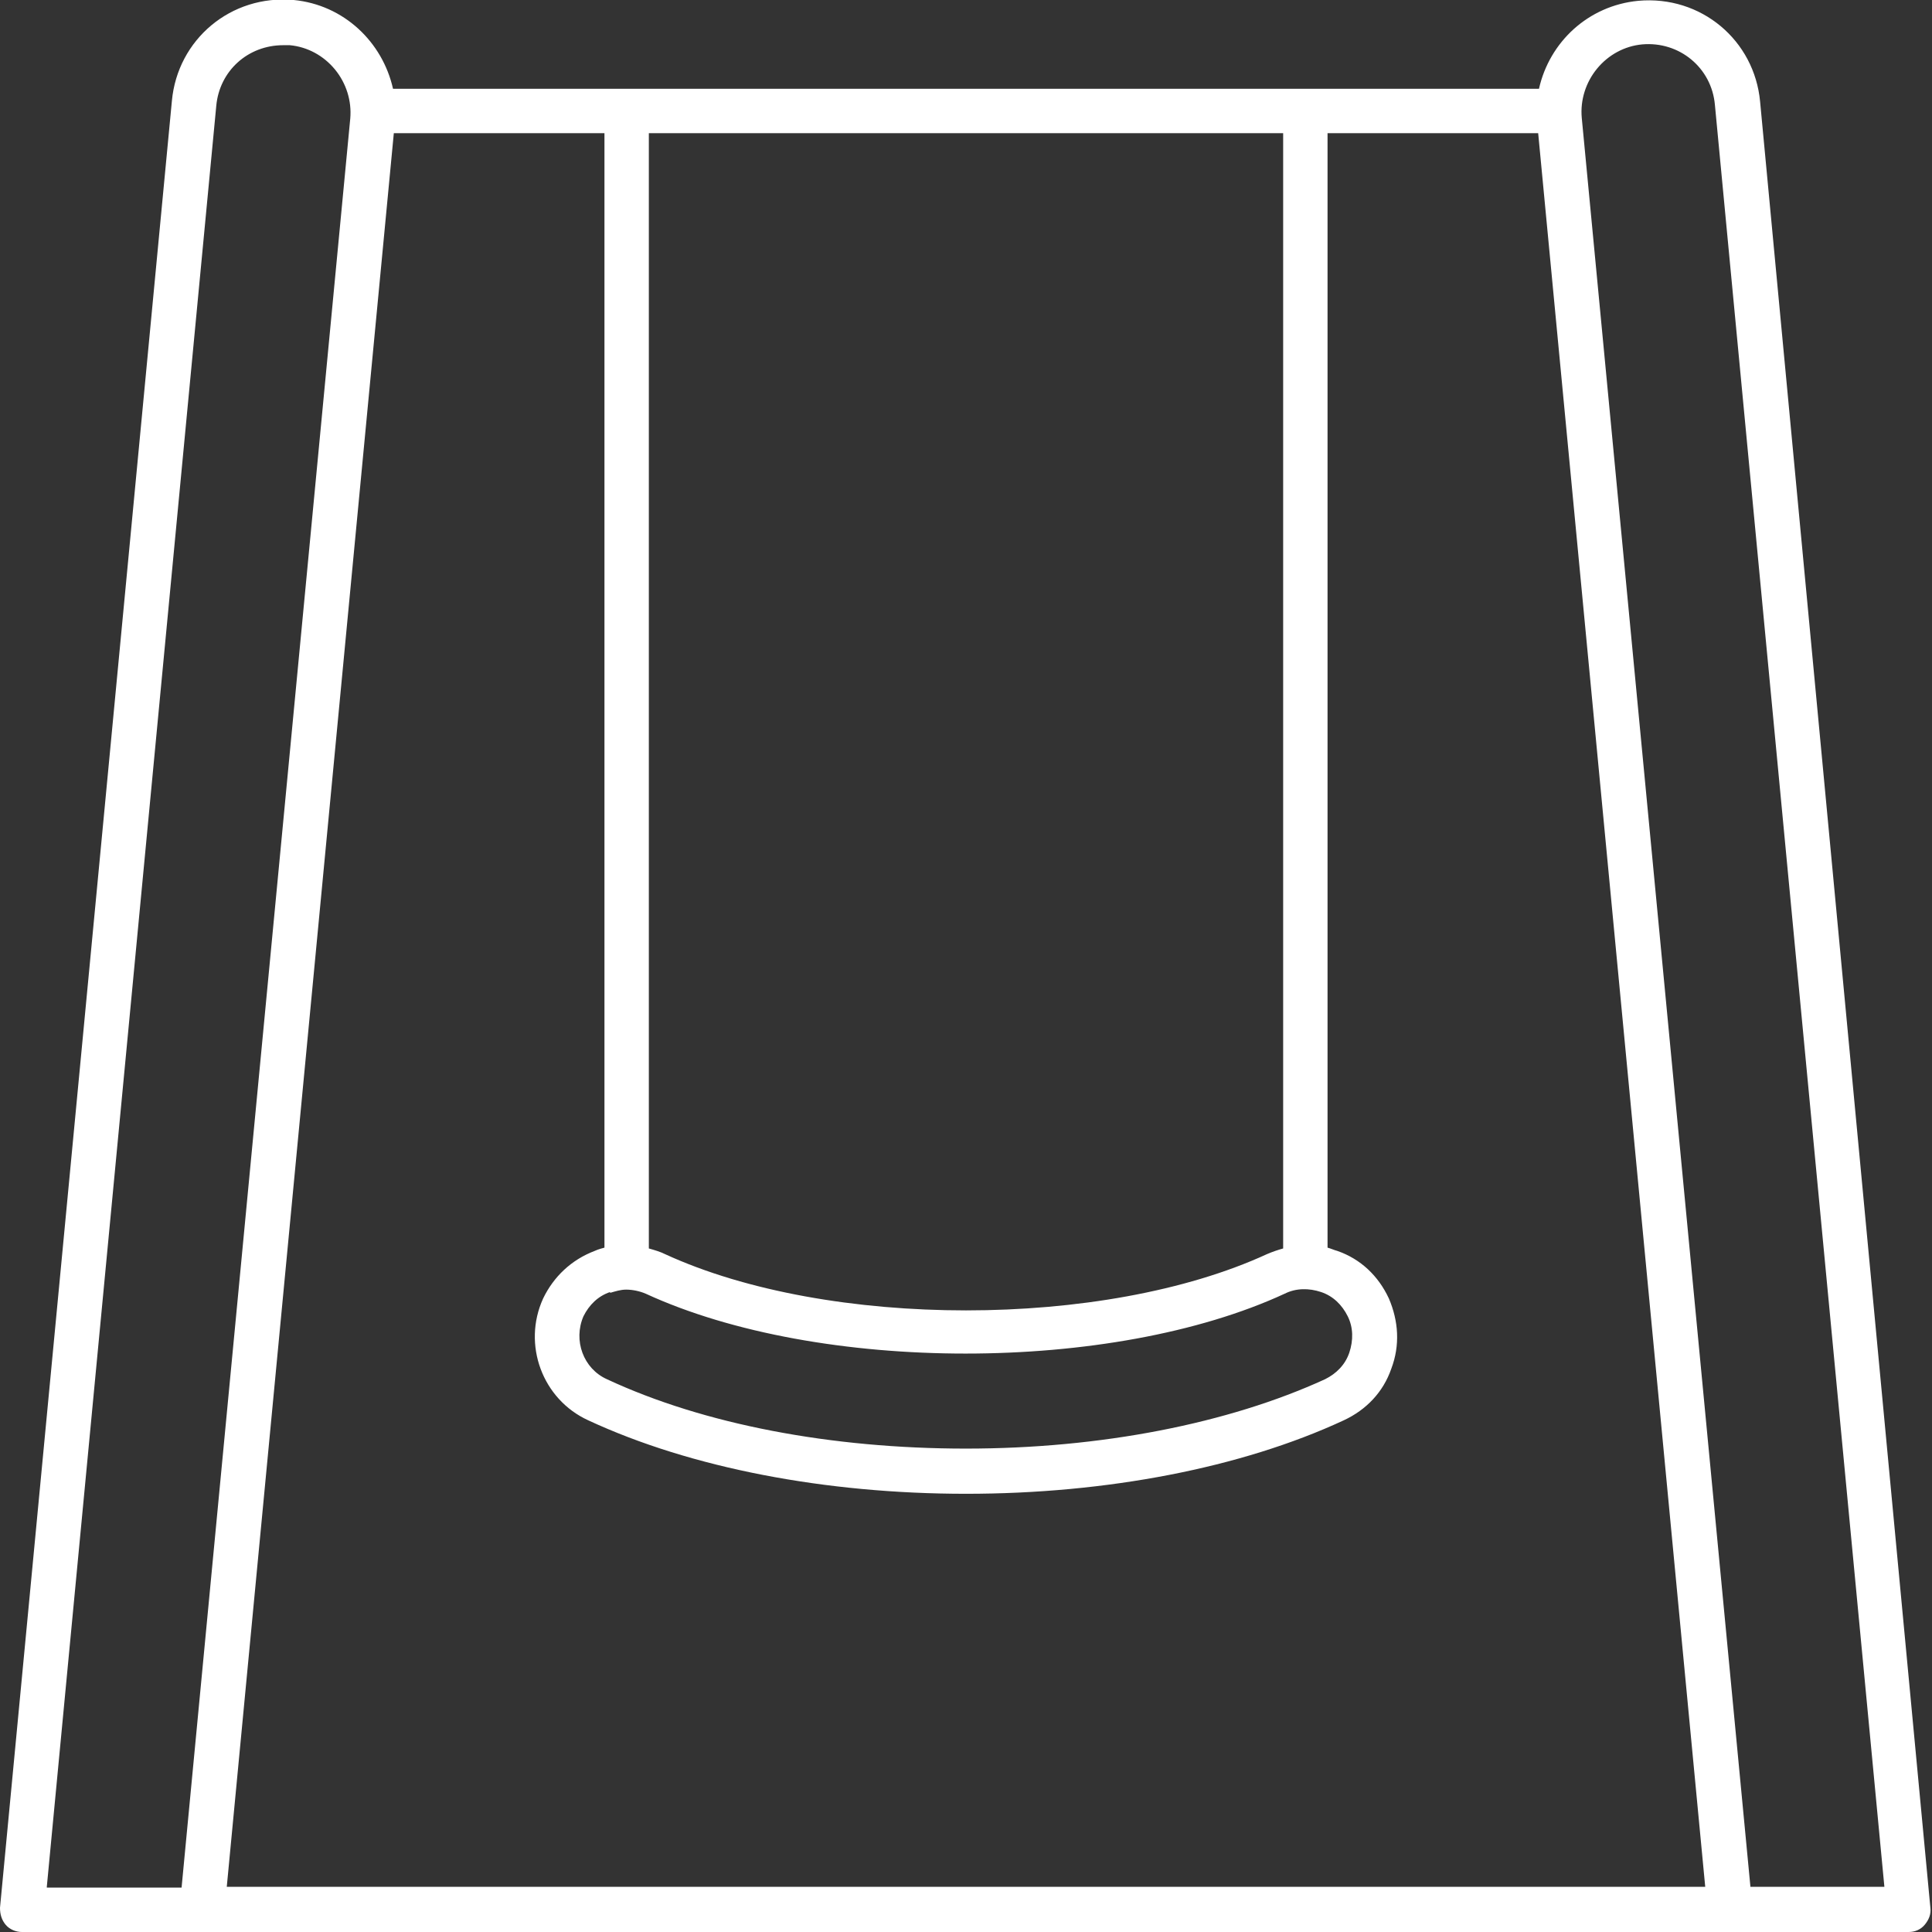 <svg xmlns="http://www.w3.org/2000/svg" id="Layer_2" data-name="Layer 2" viewBox="0 0 23.94 23.94"><rect x="0" y="0" width="23.94" height="23.94" fill="#333333" stroke="none"/><defs><style>      .cls-1 {        fill: #fff;      }    </style></defs><g id="Layer_1-2" data-name="Layer 1"><path class="cls-1" d="M21.81,1.26c-.07-.76-.73-1.32-1.51-1.25-.62.06-1.1.51-1.23,1.09H4.87C4.74.52,4.26.06,3.64,0c-.78-.07-1.44.49-1.51,1.25L0,23.64c0,.08.02.15.07.21.05.06.13.09.2.09h23.38c.08,0,.15-.03.2-.09.05-.06.08-.13.07-.21L21.81,1.26ZM7.56,16.02c.07-.02.13-.04.2-.04.08,0,.17.02.24.05,2.15.99,5.78.99,7.92,0,.14-.07.3-.07.45-.02.15.05.26.16.33.3.07.14.07.3.02.45-.05.15-.16.26-.3.33-1.2.55-2.78.86-4.45.86s-3.25-.3-4.45-.86c-.29-.13-.42-.48-.29-.78.07-.14.18-.25.33-.3ZM15.9,15.47c-.07.02-.13.04-.2.07-2.02.93-5.44.93-7.46,0-.06-.03-.13-.05-.2-.07V1.65h7.86v13.81ZM4.88,1.65h2.61v13.81s-.08.02-.12.04c-.29.11-.51.32-.64.59-.26.57-.01,1.25.56,1.51,1.27.59,2.94.91,4.68.91s3.41-.32,4.68-.91c.28-.13.49-.35.59-.64.11-.29.09-.59-.03-.87-.13-.28-.35-.49-.64-.59-.04-.01-.08-.03-.12-.04V1.65h2.61l2.07,21.73H2.81L4.88,1.65ZM.58,23.38L2.68,1.31c.04-.43.39-.75.83-.75.03,0,.05,0,.08,0,.22.02.42.13.56.3.14.17.21.39.19.61l-2.09,21.92H.58ZM21.69,23.38L19.6,1.46c-.02-.22.05-.44.19-.61.14-.17.34-.28.56-.3.46-.04.86.29.9.75l2.1,22.08h-1.67Z"></path></g></svg>
